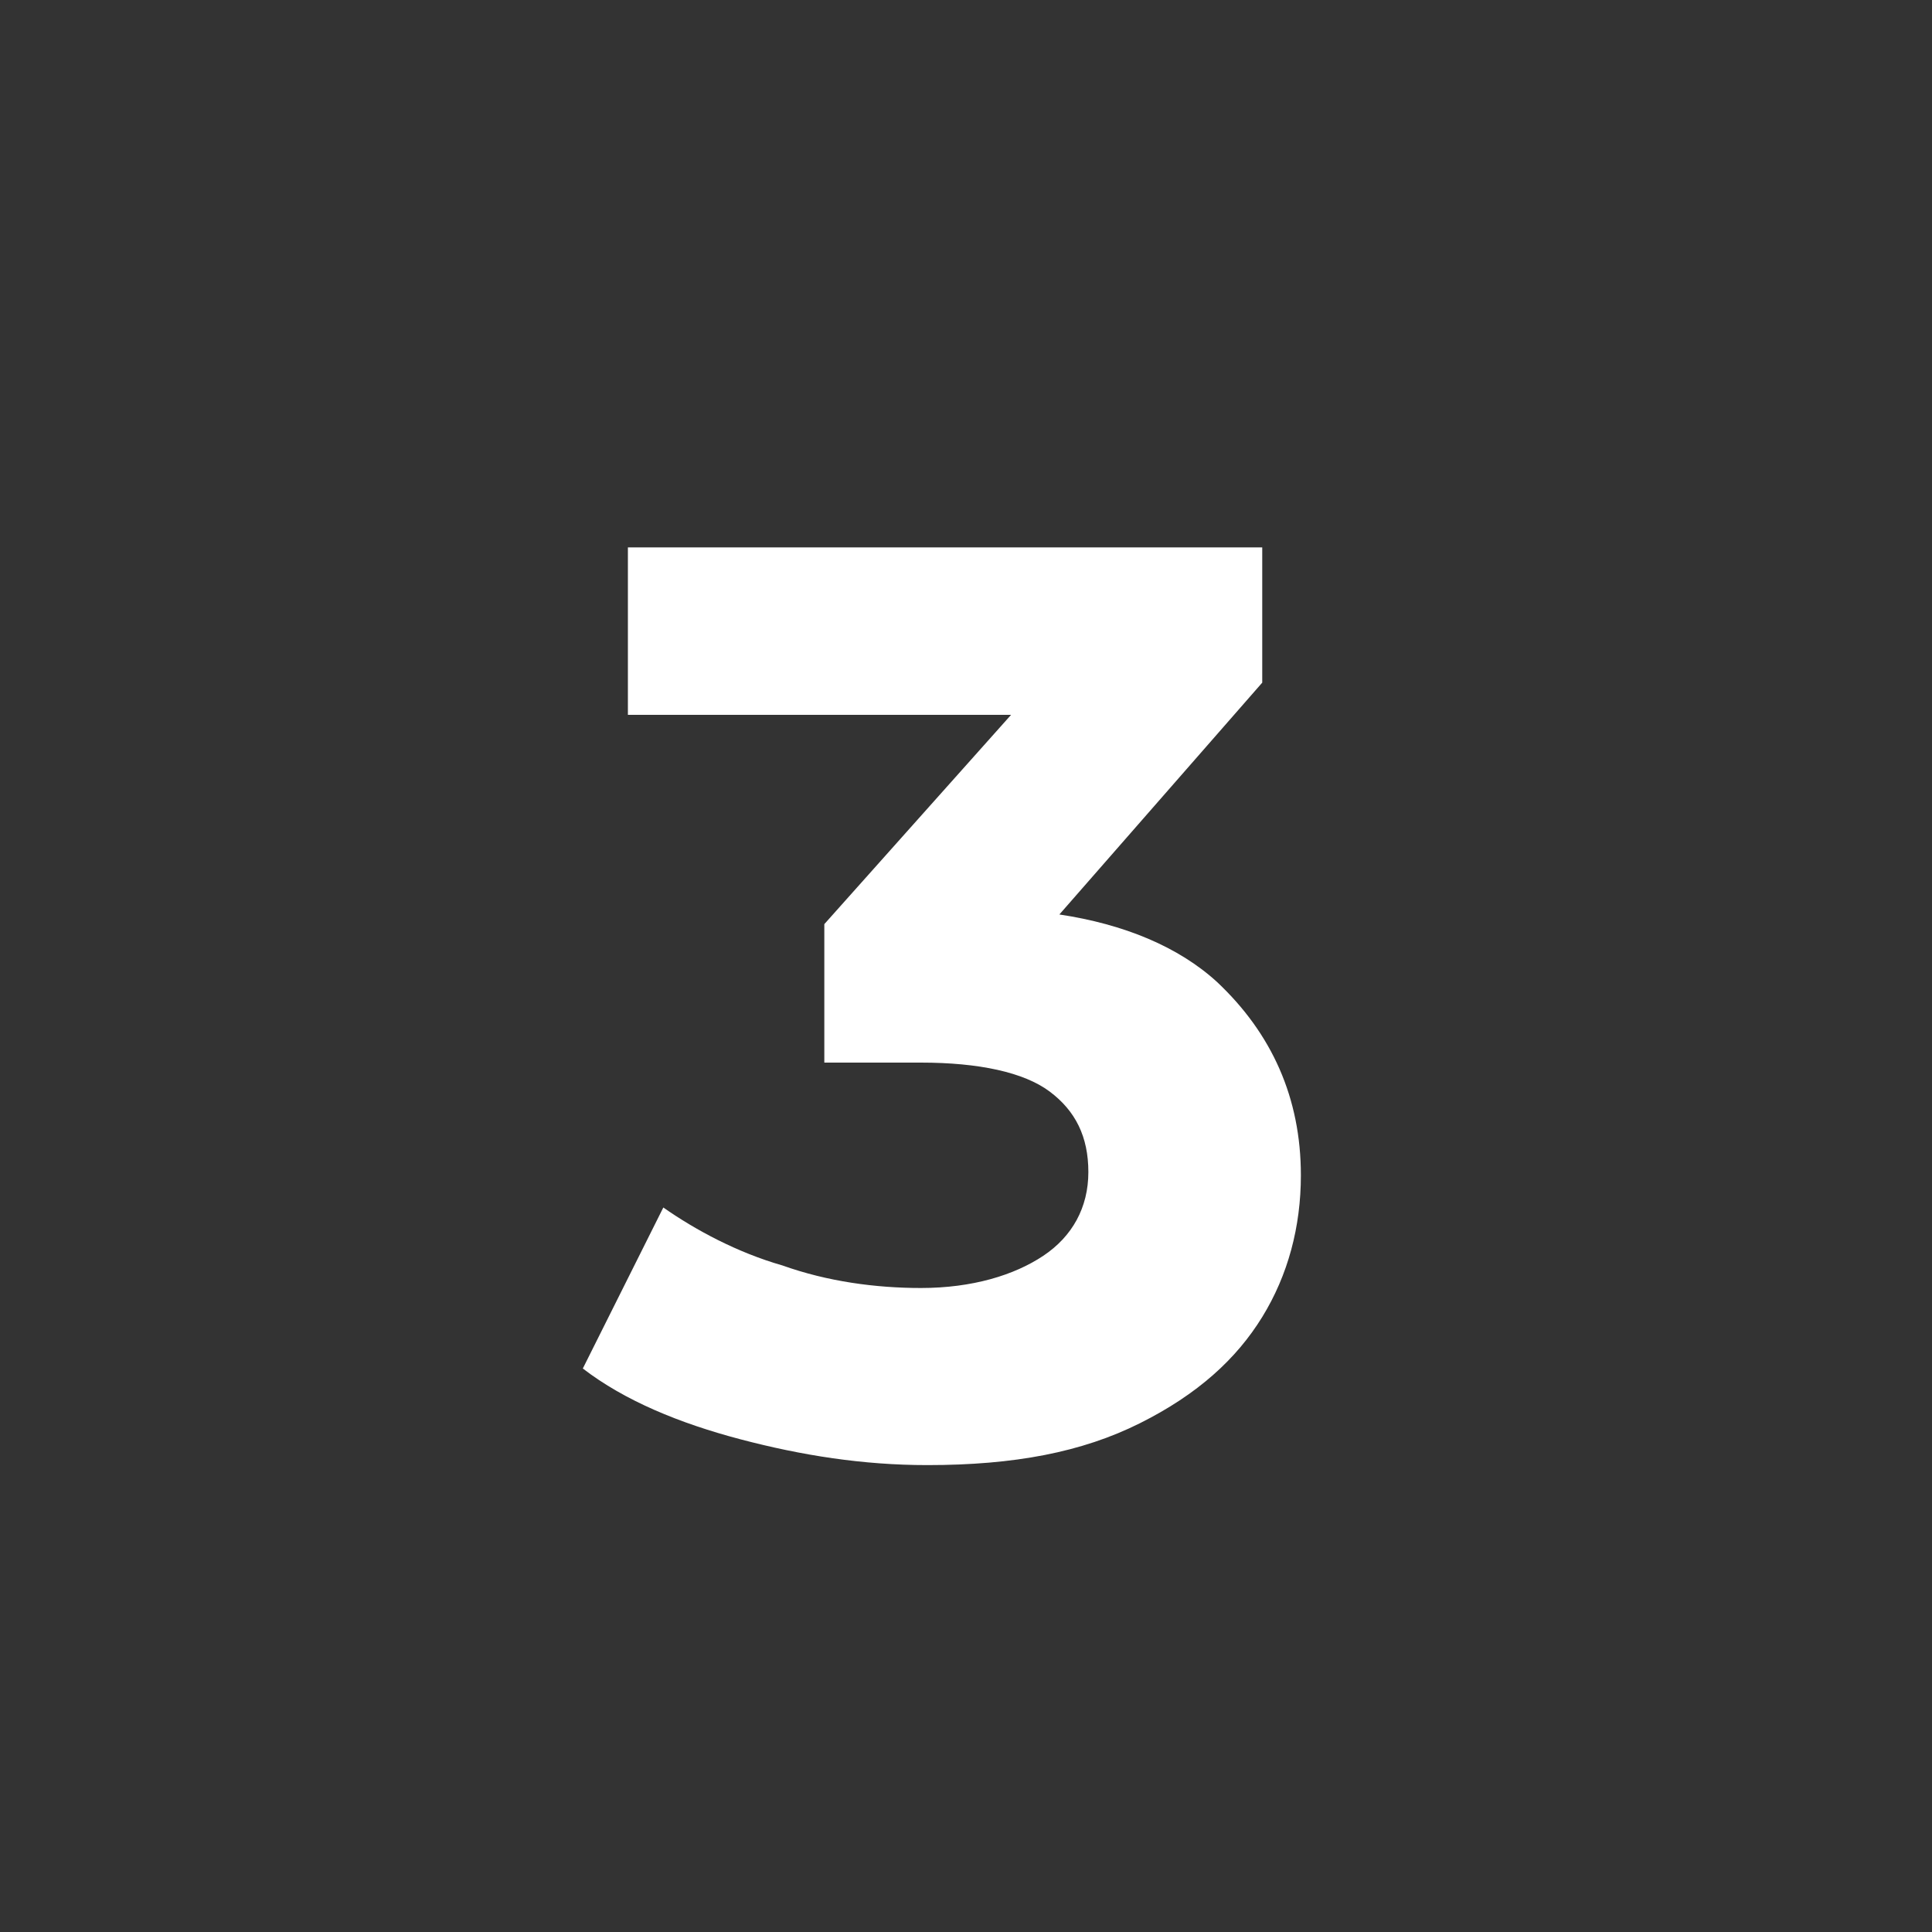 <svg version="1.1" id="step_3" xmlns="http://www.w3.org/2000/svg" xmlns:xlink="http://www.w3.org/1999/xlink" x="0" y="0" viewBox="0 0 60 60">
<rect x="0" y="0" width="60" height="60" fill="#333333" stroke="none"/>
<path fill="#FFFFFF" d="M37.8,30.5c-1.2-1.1-2.9-1.8-4.9-2.1l6.3-7.2v-4.2H19.5v5.2h11.9l-5.8,6.5v4.3h3c1.8,0,3.2,0.3,4,0.9 c0.8,0.6,1.2,1.4,1.2,2.5s-0.5,2-1.4,2.6s-2.2,1-3.8,1c-1.4,0-2.9-0.2-4.3-0.7c-1.4-0.4-2.7-1.1-3.7-1.8l-2.5,5c1.3,1,3,1.7,4.9,2.2 c1.9,0.5,3.8,0.8,5.8,0.8c2.7,0,4.8-0.4,6.6-1.3s3-2,3.8-3.3s1.2-2.8,1.2-4.4C40.4,34.1,39.5,32.1,37.8,30.5z"/>
</svg>